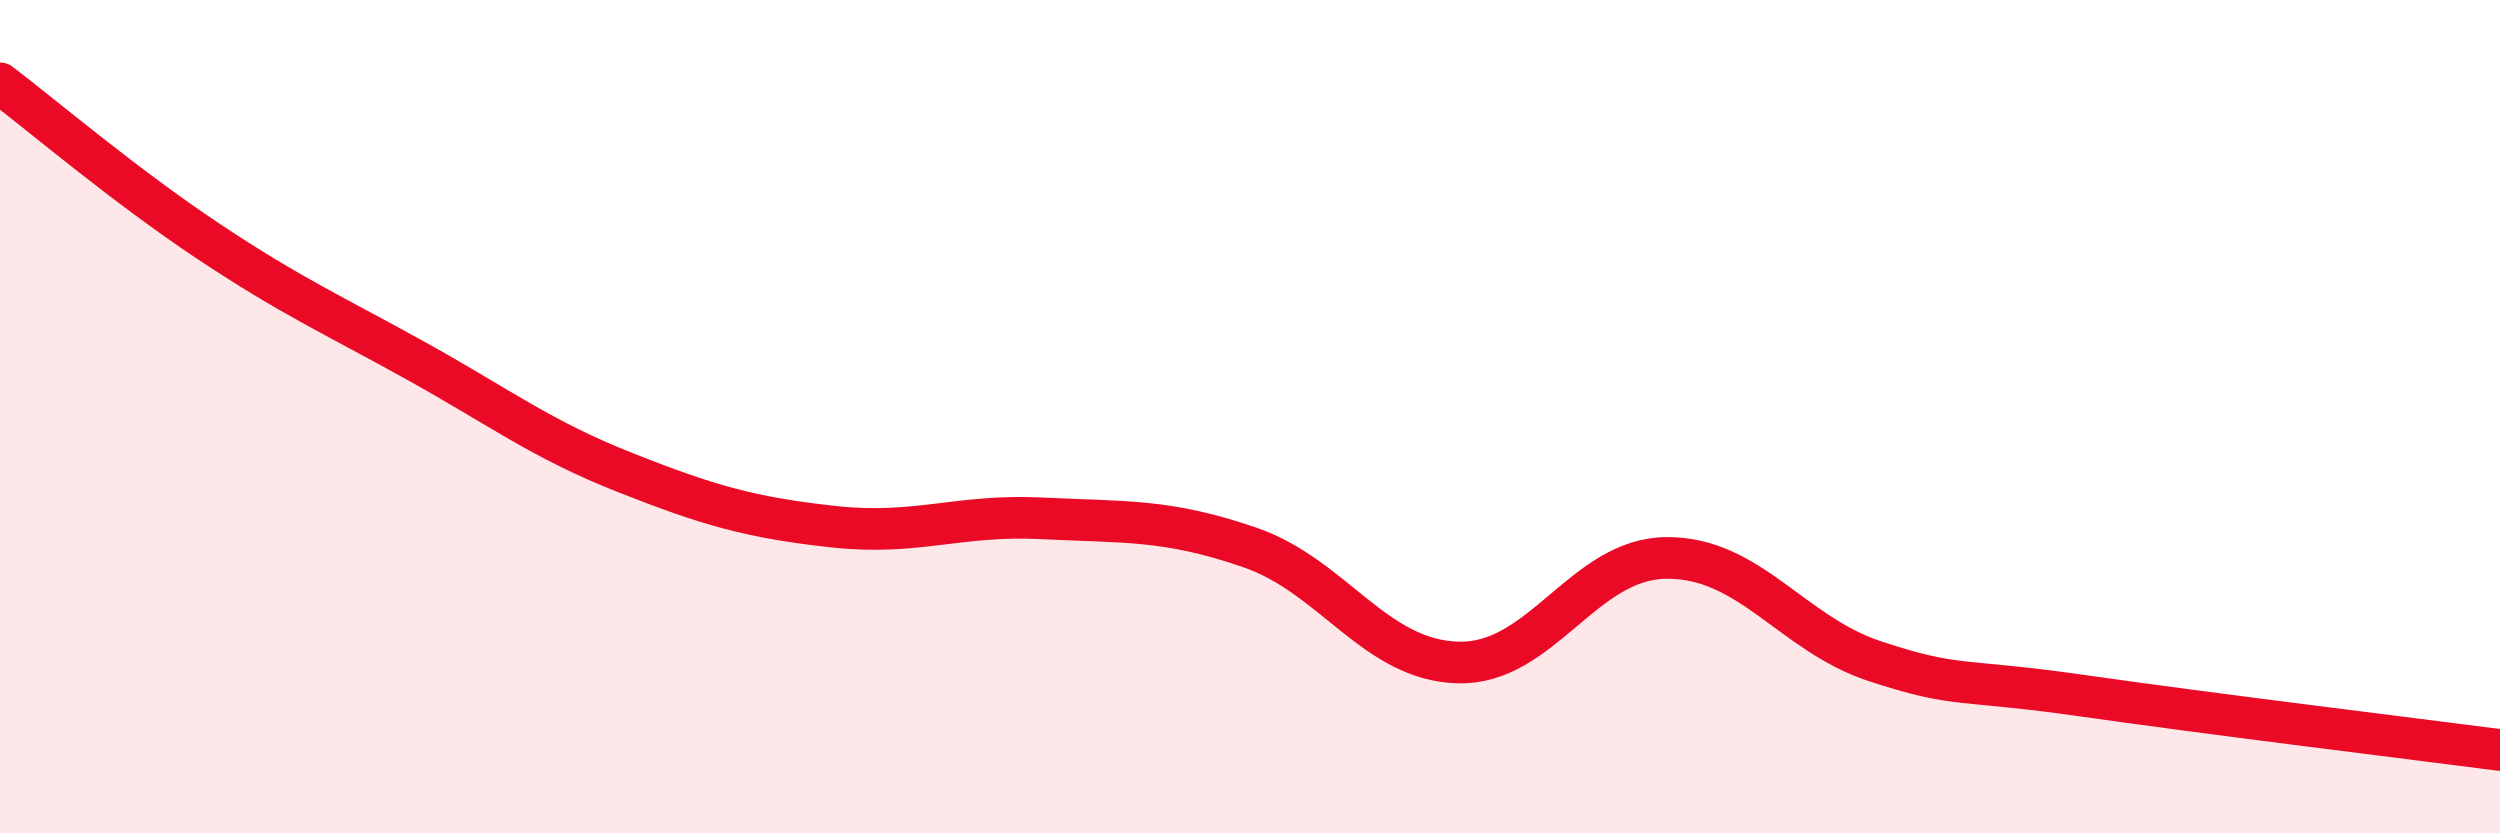 
    <svg width="60" height="20" viewBox="0 0 60 20" xmlns="http://www.w3.org/2000/svg">
      <path
        d="M 0,2 C 1,2.76 3,4.46 5,5.79 C 7,7.12 8,7.56 10,8.67 C 12,9.78 13,10.55 15,11.34 C 17,12.13 18,12.42 20,12.64 C 22,12.86 23,12.34 25,12.44 C 27,12.54 28,12.45 30,13.14 C 32,13.83 33,15.85 35,15.9 C 37,15.95 38,13.4 40,13.39 C 42,13.38 43,15.21 45,15.87 C 47,16.53 47,16.27 50,16.7 C 53,17.13 58,17.74 60,18L60 20L0 20Z"
        fill="#EB0A25"
        opacity="0.1"
        stroke-linecap="round"
        stroke-linejoin="round"
      />
      <path
        d="M 0,2 C 1,2.76 3,4.46 5,5.79 C 7,7.12 8,7.56 10,8.67 C 12,9.78 13,10.55 15,11.34 C 17,12.13 18,12.42 20,12.64 C 22,12.86 23,12.34 25,12.44 C 27,12.54 28,12.45 30,13.14 C 32,13.83 33,15.85 35,15.9 C 37,15.95 38,13.4 40,13.39 C 42,13.38 43,15.21 45,15.87 C 47,16.53 47,16.27 50,16.7 C 53,17.13 58,17.74 60,18"
        stroke="#EB0A25"
        stroke-width="1"
        fill="none"
        stroke-linecap="round"
        stroke-linejoin="round"
      />
    </svg>
  